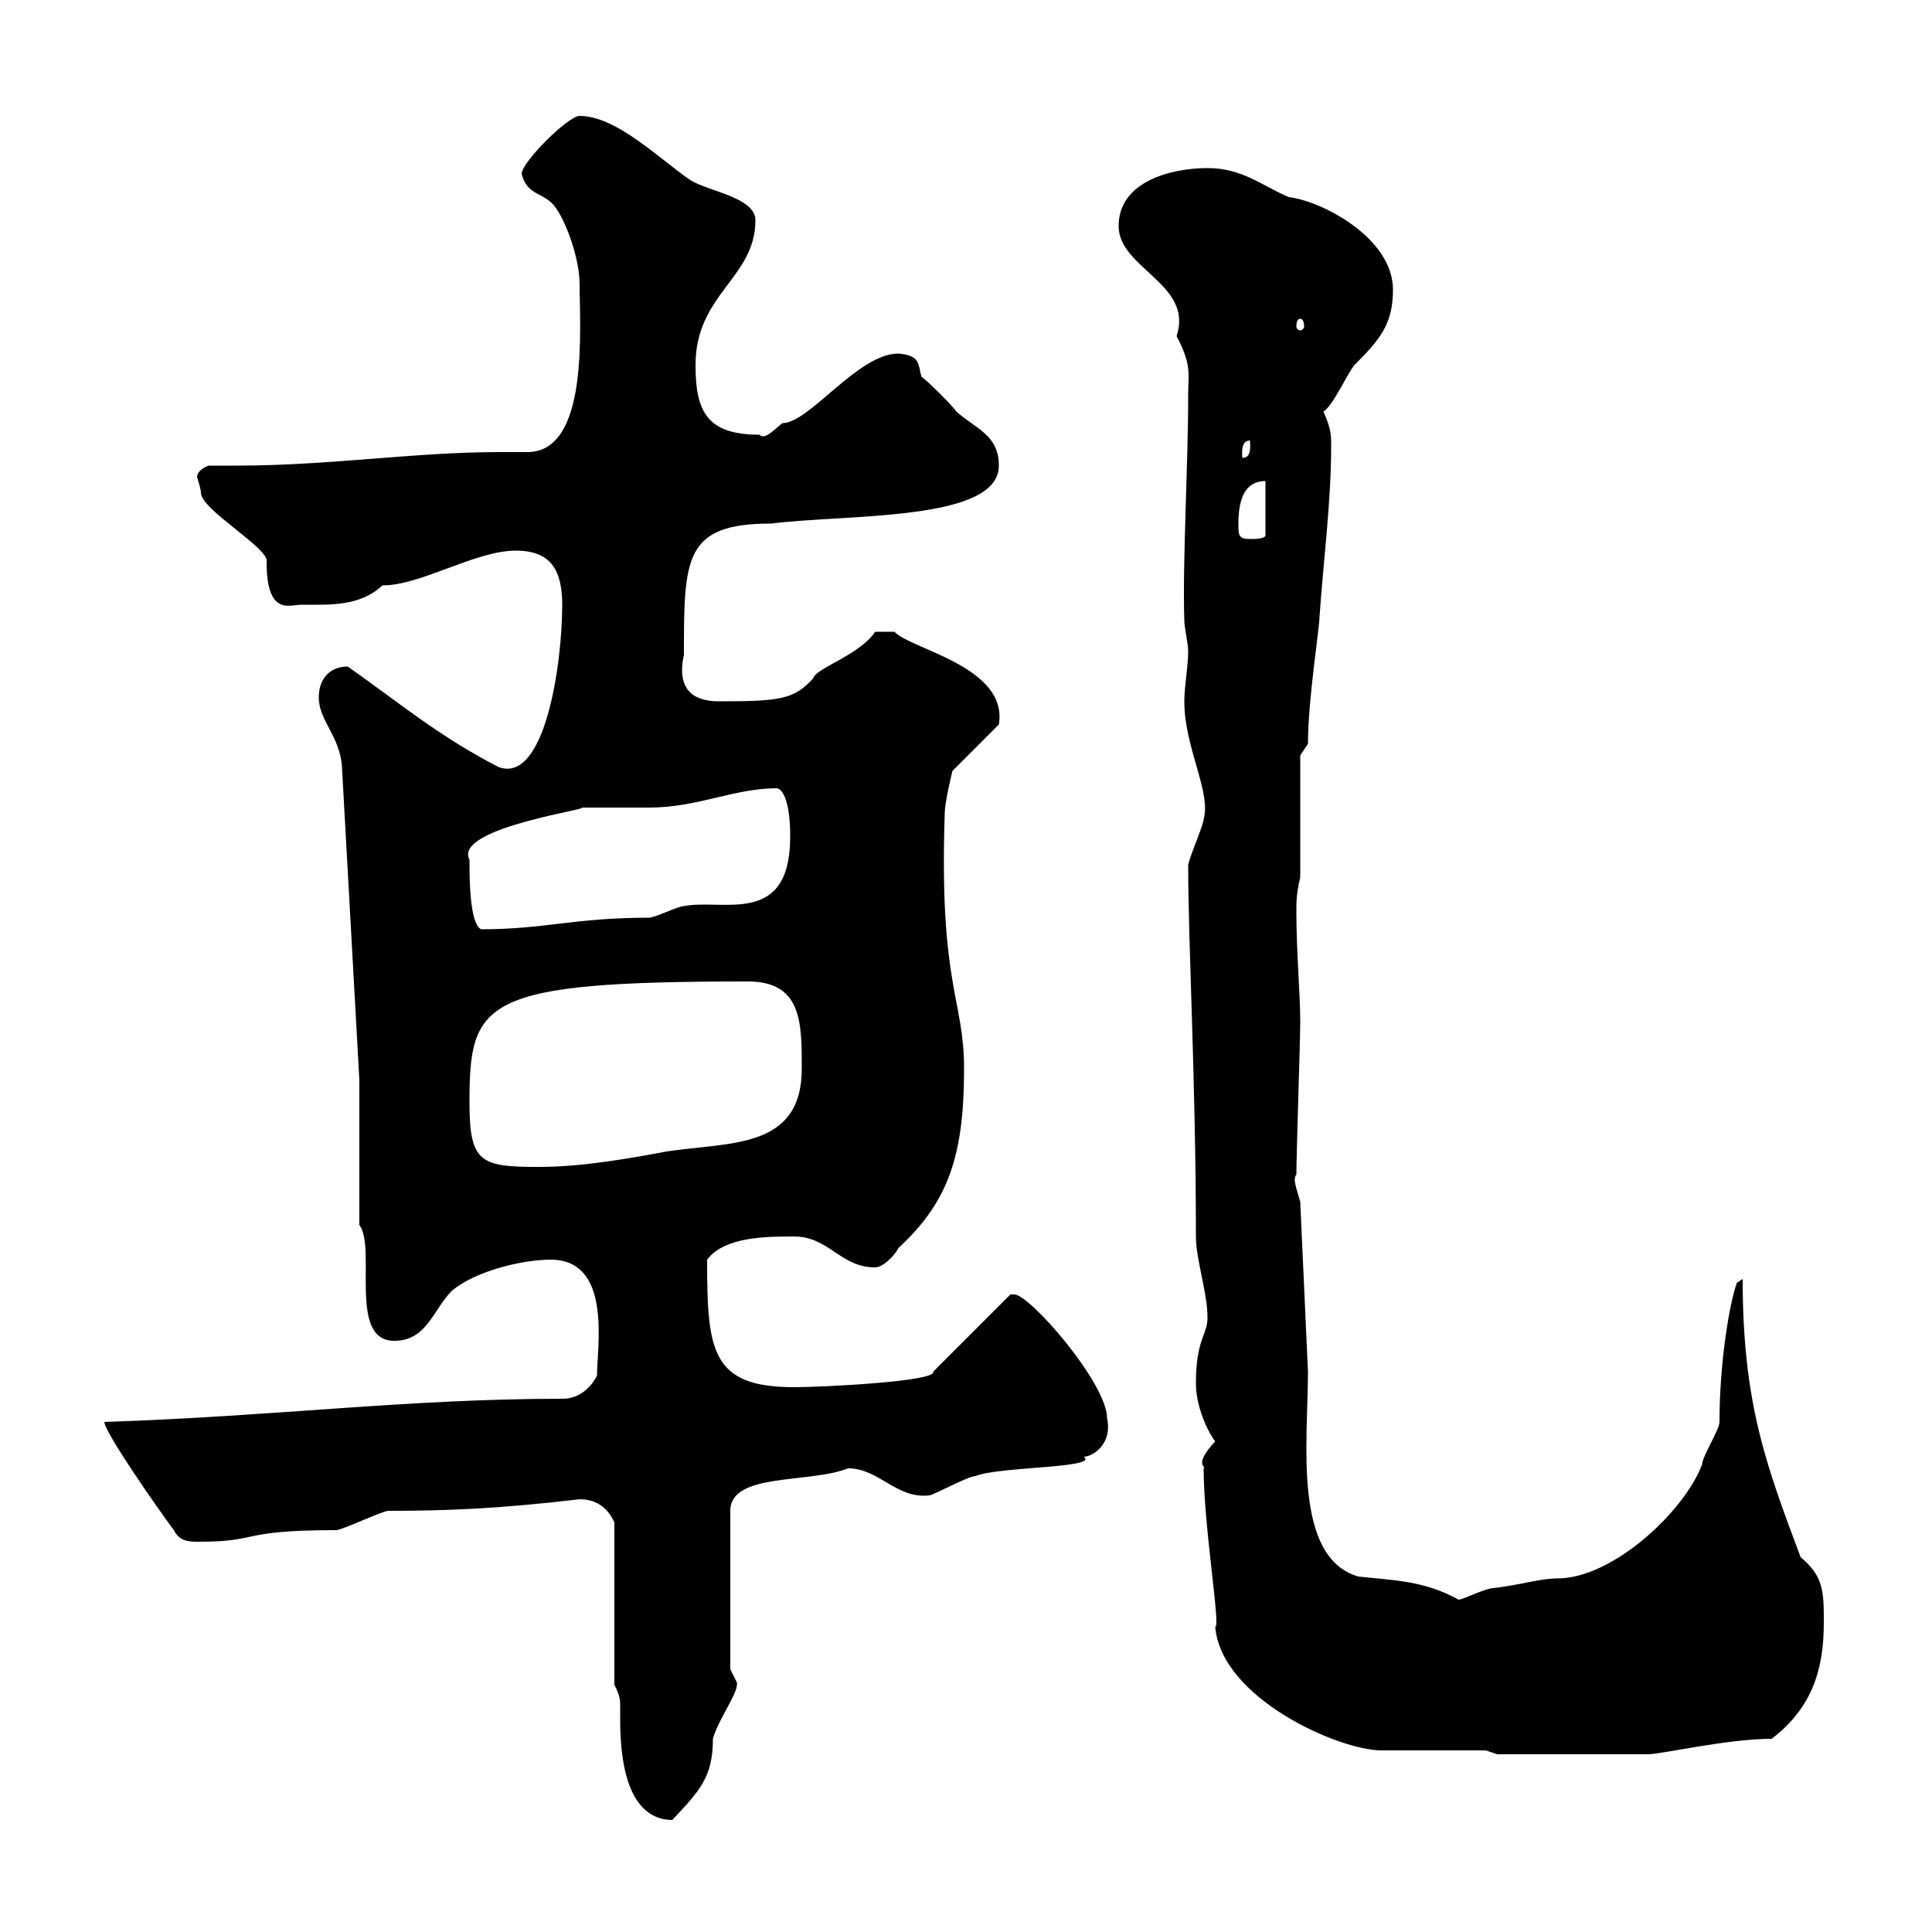 <svg xmlns="http://www.w3.org/2000/svg" xmlns:xlink="http://www.w3.org/1999/xlink" width="300" height="300"><path d="M95.40 261.60C96.30 263.40 96.30 264 96.30 264.90C96.30 265.20 96.30 265.80 96.30 267C96.30 279.60 100.50 282.60 104.40 282.60C108.60 278.10 110.70 276 110.70 270C111.60 266.70 115.20 262.20 114.30 261C114.30 261 113.40 259.20 113.40 259.20L113.40 234.60C113.40 228.60 125.70 230.40 131.70 228C136.50 228 139.20 232.80 144.30 232.20C144.90 232.20 150.30 229.20 151.50 229.20C155.10 227.70 170.70 228 168.30 226.20C169.50 226.20 172.80 224.40 171.90 220.20C171.90 214.80 159.90 201 157.50 201C157.50 201 156.90 201 156.90 201L144.90 213C145.50 214.50 127.80 215.40 123.30 215.40C110.40 215.40 109.80 209.70 109.80 195.60C112.50 192 119.10 192 123.30 192C128.70 192 130.50 196.80 135.90 196.80C137.10 196.80 138.90 195 139.50 193.80C147.30 186.60 149.70 179.40 149.70 165.90C149.70 155.10 145.80 153 146.70 126.30C146.70 124.50 147.90 119.70 147.90 119.70L155.10 112.50C156.60 103.50 141.30 100.80 138.90 98.10L135.90 98.10C133.50 101.70 126.60 103.80 126.30 105.30C123.30 108.60 121.20 108.90 111.60 108.90C107.70 108.90 105 107.10 106.20 101.70C106.20 86.70 106.20 81.30 119.70 81.30C131.70 79.80 155.10 81 155.10 72.30C155.10 67.50 151.50 66.60 148.50 63.90C147.90 63 144.30 59.40 143.10 58.50C142.50 56.70 143.10 55.20 139.50 54.90C133.20 54.90 125.70 65.70 121.50 65.70C120.30 66.60 118.80 68.40 117.90 67.50C109.80 67.50 108 63.90 108 56.70C108 45.60 117.30 43.20 117.30 34.20C117.30 30.60 109.80 29.70 107.10 27.90C102.30 24.60 95.70 18 90 18C88.20 18 81 25.20 81 27C81.90 30.60 84.60 29.70 86.40 32.40C88.20 35.10 90 40.50 90 44.10C90 51 91.50 70.20 81.90 70.20C80.70 70.20 79.20 70.20 77.40 70.20C64.50 70.20 51 72.30 36.90 72.30C35.70 72.30 33.90 72.30 32.40 72.30C32.40 72.30 30.60 72.90 30.60 74.10C30.60 74.10 31.20 75.90 31.20 76.50C31.20 79.20 42 85.20 41.40 87.30C41.40 95.70 45 93.90 46.80 93.90C51.30 93.90 55.80 94.20 59.40 90.90C65.40 90.90 73.80 85.50 80.10 85.50C85.50 85.50 87.30 88.50 87.30 93.90C87.30 103.20 84.60 121.80 77.40 119.10C68.10 114.30 62.10 109.20 54 103.50C51.30 103.50 49.50 105.30 49.50 108.30C49.50 111.90 52.80 114.30 53.10 119.10L55.80 167.70L55.80 190.20C58.50 193.80 54 208.20 61.20 208.20C66.30 208.20 67.20 203.40 70.20 200.40C73.80 197.40 81 195.60 85.50 195.60C95.10 195.60 92.70 209.10 92.70 213.60C91.80 215.40 90 217.20 87.30 217.20C63.30 217.20 43.20 219.90 16.20 220.80C16.20 222.30 24.30 234 27 237.60C27.90 239.40 29.40 239.40 30.90 239.40C40.50 239.40 36.90 237.60 52.20 237.60C53.10 237.60 59.40 234.60 60.30 234.60C69 234.60 77.40 234.30 90 232.80C93.90 232.80 95.10 235.80 95.40 236.40ZM230.70 271.80L232.50 272.40L255.90 272.40C258 272.40 268.20 270 275.10 270C281.40 265.20 283.20 259.20 283.20 252C283.20 247.20 283.20 244.80 279.60 241.80C274.20 227.40 270.60 217.80 270.60 198.60L269.70 199.20C268.50 202.50 267 211.80 267 220.80C267 222 264.30 226.20 264.30 227.40C261.60 234.60 250.50 245.10 241.80 245.10C239.10 245.10 236.70 246 231.90 246.60C230.70 246.60 227.10 248.40 226.50 248.40C221.10 245.40 216.30 245.40 210.90 244.80C200.70 241.80 203.10 223.80 203.10 213L201.90 186.60C201.30 184.50 200.70 183 201.30 182.40C201.30 179.40 201.90 161.40 201.90 158.70C201.90 154.20 201.30 147.90 201.30 141.60C201.30 139.80 201.30 138.90 201.90 136.20L201.90 117.30L203.10 115.50C203.10 108.60 204.90 97.50 204.90 95.70C205.50 87 206.70 78 206.70 69.30C206.70 67.50 206.70 66.60 205.50 63.90C207 63 209.10 58.20 210.30 56.70C214.20 52.80 216.30 50.40 216.30 45C216.30 36.90 205.20 31.20 200.10 30.60C195.90 28.80 192.90 26.10 187.50 26.10C181.80 26.10 173.70 28.20 173.70 35.10C173.70 41.70 185.40 44.10 182.70 52.20C185.10 56.70 184.50 58.20 184.50 61.20C184.50 72.60 183.60 87.30 183.90 96.30C183.90 97.50 184.50 99.90 184.50 101.10C184.50 103.50 183.90 106.50 183.90 108.90C183.90 116.10 188.10 123 186.90 127.20C186.90 128.10 184.50 133.50 184.50 134.40C184.50 146.70 185.70 168 185.70 192C185.70 195.60 187.50 200.70 187.50 204.60C187.50 207.30 185.70 207.90 185.70 214.80C185.70 219 188.10 223.20 188.70 223.80C185.10 227.70 187.50 227.70 186.90 228C186.90 237 189.60 252.90 188.70 252.60C189.60 263.70 207.90 271.80 214.50 271.80C217.50 271.80 228.30 271.80 230.70 271.80ZM72.90 171.30C72.90 155.40 74.70 152.40 116.10 152.40C124.50 152.40 124.50 158.70 124.50 165.90C124.50 178.50 113.40 177.30 103.50 178.80C97.20 180 90 181.20 83.70 181.20C74.70 181.20 72.90 180.60 72.90 171.30ZM72.90 133.50C70.20 128.40 93.60 125.40 90 125.40C90.90 125.40 99.90 125.40 100.80 125.40C108.30 125.40 114 122.40 120.60 122.40C121.20 122.40 122.70 123.60 122.70 129.90C122.70 144 112.20 139.50 106.20 140.70C105.30 140.70 101.70 142.50 100.80 142.50C89.10 142.50 84.60 144.30 74.70 144.30C72.90 143.40 72.90 136.20 72.90 133.50ZM192.30 81.30C192.30 78.30 192.90 74.70 196.50 74.70L196.50 83.10C196.50 83.70 194.70 83.70 194.10 83.70C192.30 83.70 192.30 83.10 192.30 81.30ZM194.10 68.40C194.10 69.30 194.40 71.10 192.90 71.10C192.90 70.50 192.60 68.40 194.10 68.40ZM201.90 49.50C202.20 49.50 202.50 49.80 202.50 50.70C202.50 51 202.20 51.30 201.90 51.30C201.60 51.30 201.30 51 201.30 50.70C201.30 49.80 201.60 49.50 201.90 49.50Z"/></svg>